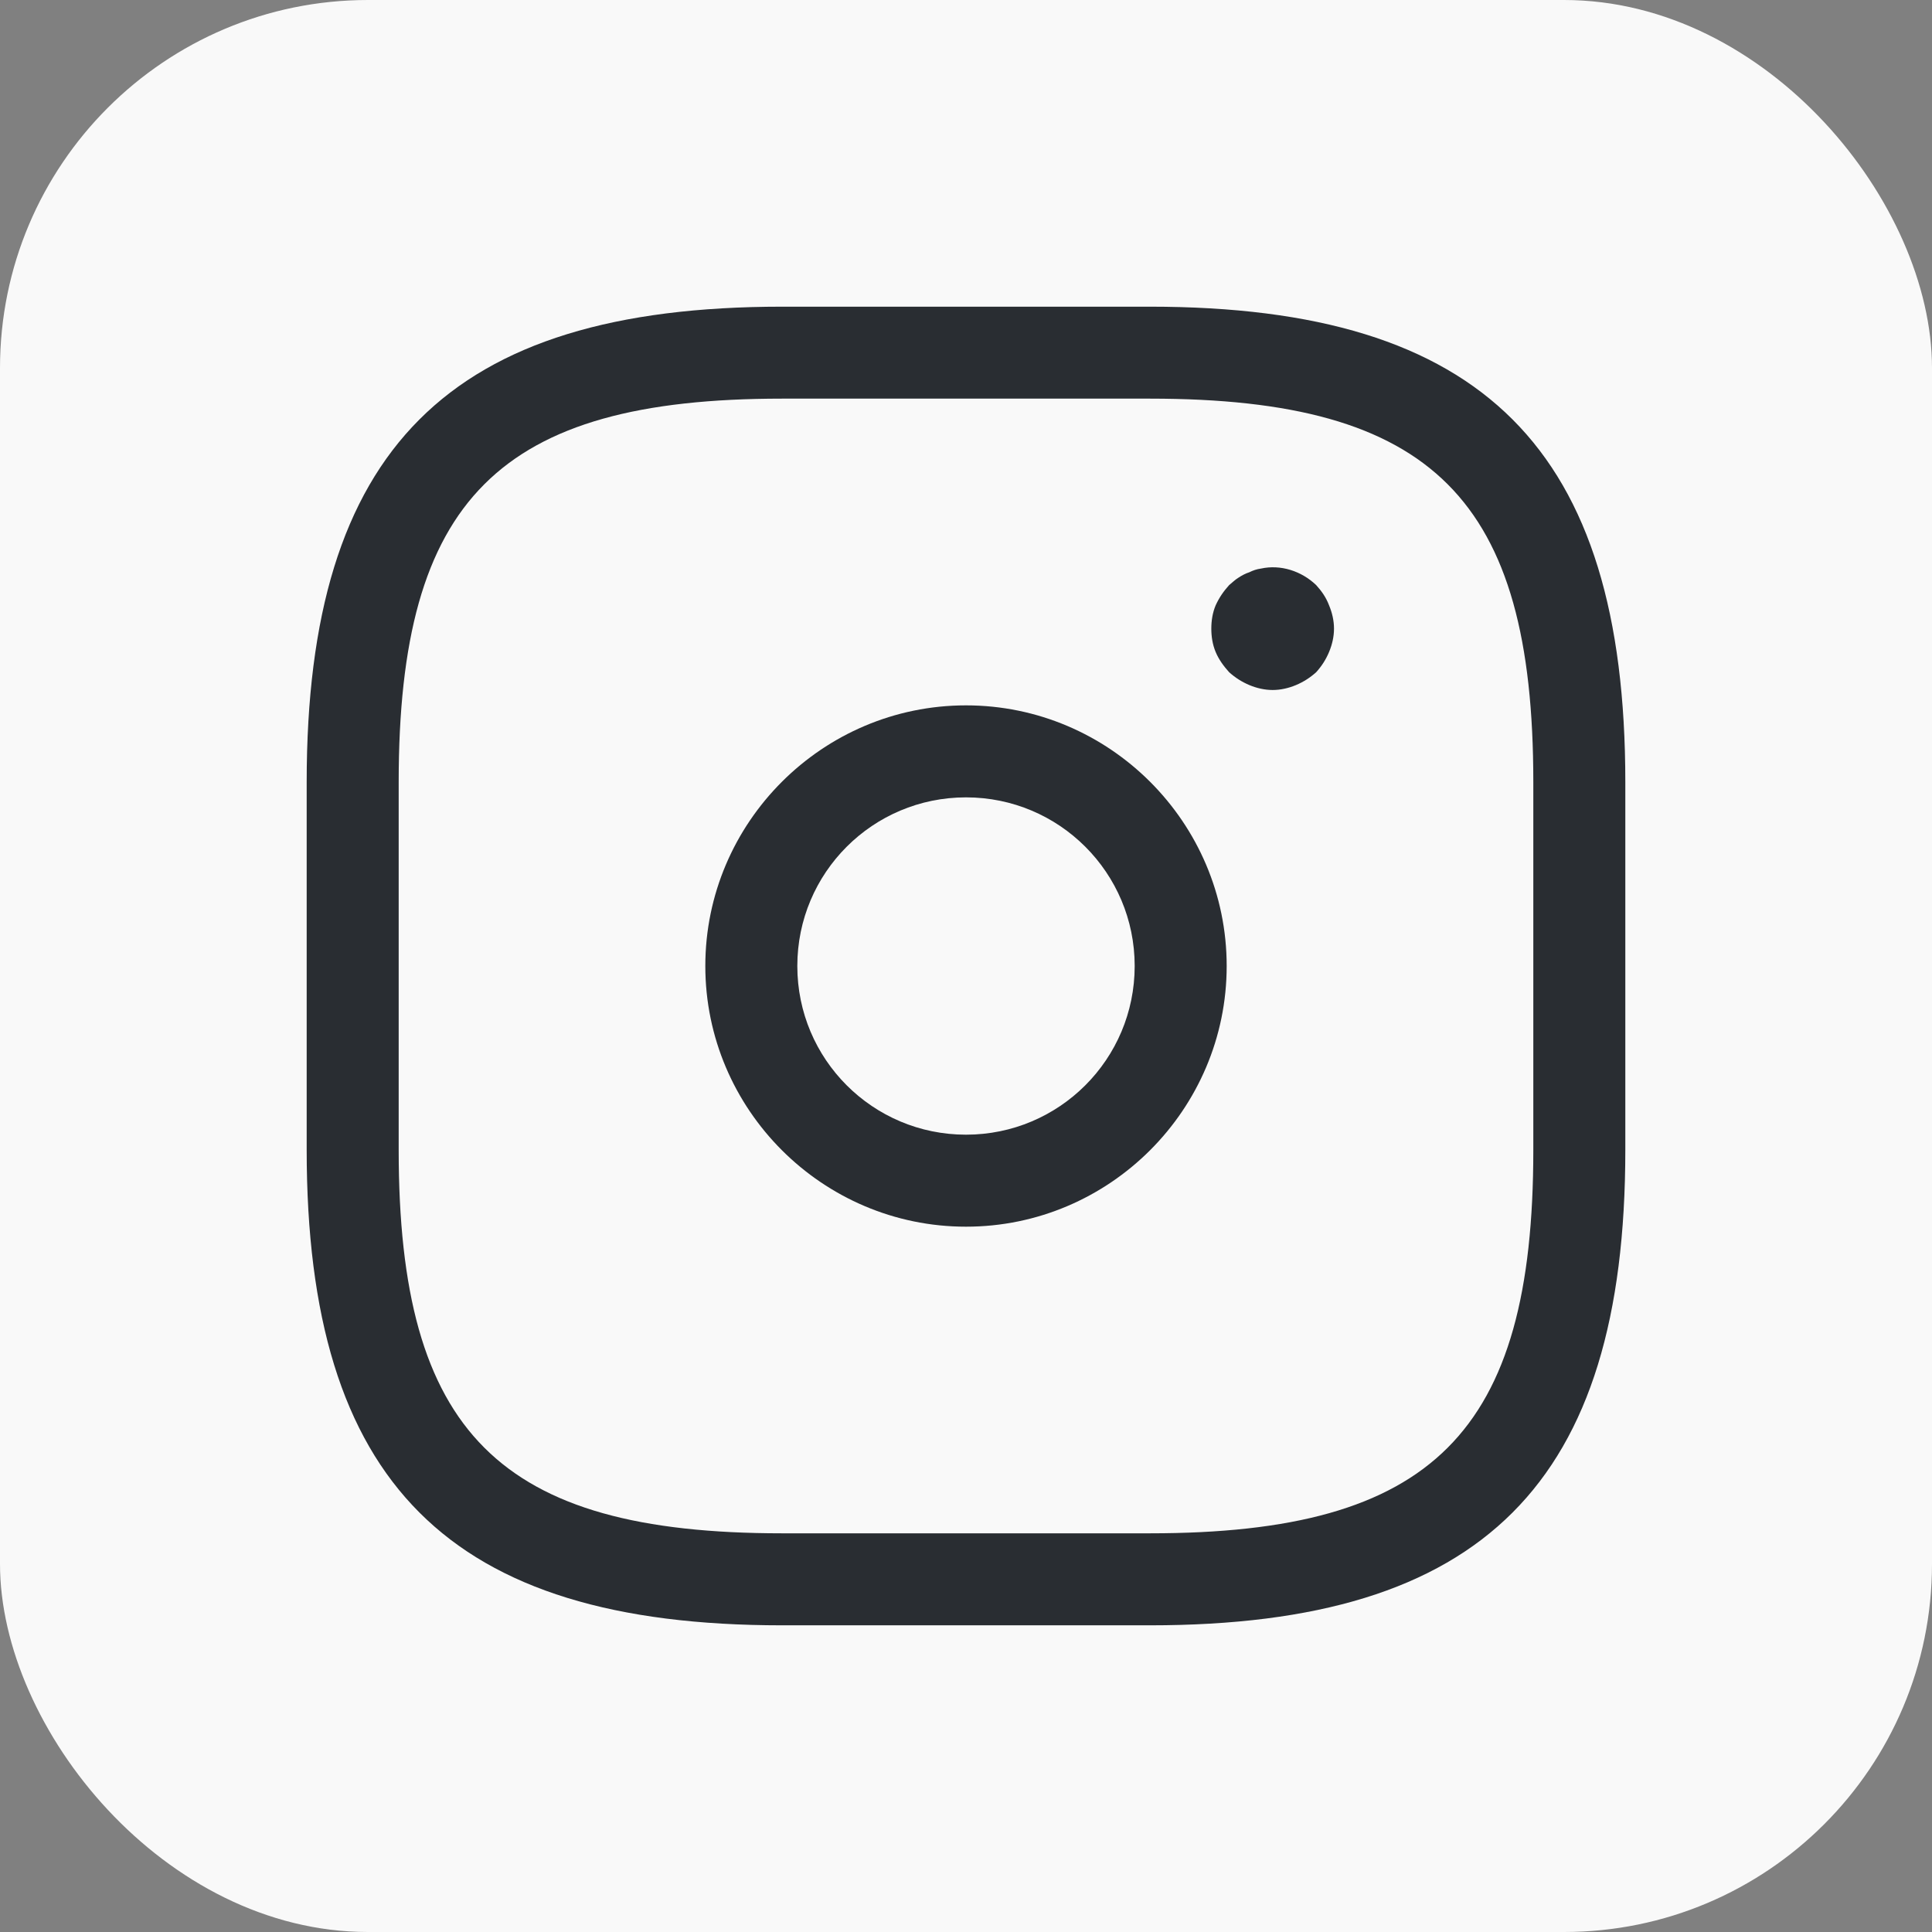 <svg width="42" height="42" viewBox="0 0 42 42" fill="none" xmlns="http://www.w3.org/2000/svg">
<rect x="0" y="0" width="42" height="42" fill="#808080" stroke="none"/>
<rect width="42" height="42" rx="8" fill="#F9F9F9"/>
<path d="M25 35.333H17C9.76 35.333 6.667 32.24 6.667 25V17C6.667 9.76 9.76 6.667 17 6.667H25C32.24 6.667 35.333 9.76 35.333 17V25C35.333 32.24 32.24 35.333 25 35.333ZM17 8.666C10.853 8.666 8.667 10.853 8.667 17V25C8.667 31.146 10.853 33.333 17 33.333H25C31.147 33.333 33.333 31.146 33.333 25V17C33.333 10.853 31.147 8.666 25 8.666H17Z" fill="#292D32"/>
<path d="M21 26.667C17.88 26.667 15.333 24.12 15.333 21C15.333 17.88 17.88 15.334 21 15.334C24.12 15.334 26.667 17.88 26.667 21C26.667 24.12 24.12 26.667 21 26.667ZM21 17.334C18.973 17.334 17.333 18.974 17.333 21C17.333 23.027 18.973 24.667 21 24.667C23.027 24.667 24.667 23.027 24.667 21C24.667 18.974 23.027 17.334 21 17.334Z" fill="#292D32"/>
<path d="M27.667 15C27.493 15 27.32 14.96 27.16 14.893C27 14.826 26.853 14.733 26.72 14.613C26.6 14.48 26.493 14.333 26.427 14.173C26.36 14.013 26.333 13.84 26.333 13.666C26.333 13.493 26.36 13.32 26.427 13.16C26.507 12.986 26.6 12.853 26.72 12.72C26.787 12.666 26.853 12.6 26.92 12.56C27 12.507 27.08 12.466 27.16 12.44C27.24 12.4 27.32 12.373 27.413 12.36C27.84 12.267 28.293 12.413 28.613 12.72C28.733 12.853 28.827 12.986 28.893 13.16C28.96 13.32 29 13.493 29 13.666C29 13.84 28.96 14.013 28.893 14.173C28.827 14.333 28.733 14.48 28.613 14.613C28.48 14.733 28.333 14.826 28.173 14.893C28.013 14.96 27.84 15 27.667 15Z" fill="#292D32"/>
</svg>
